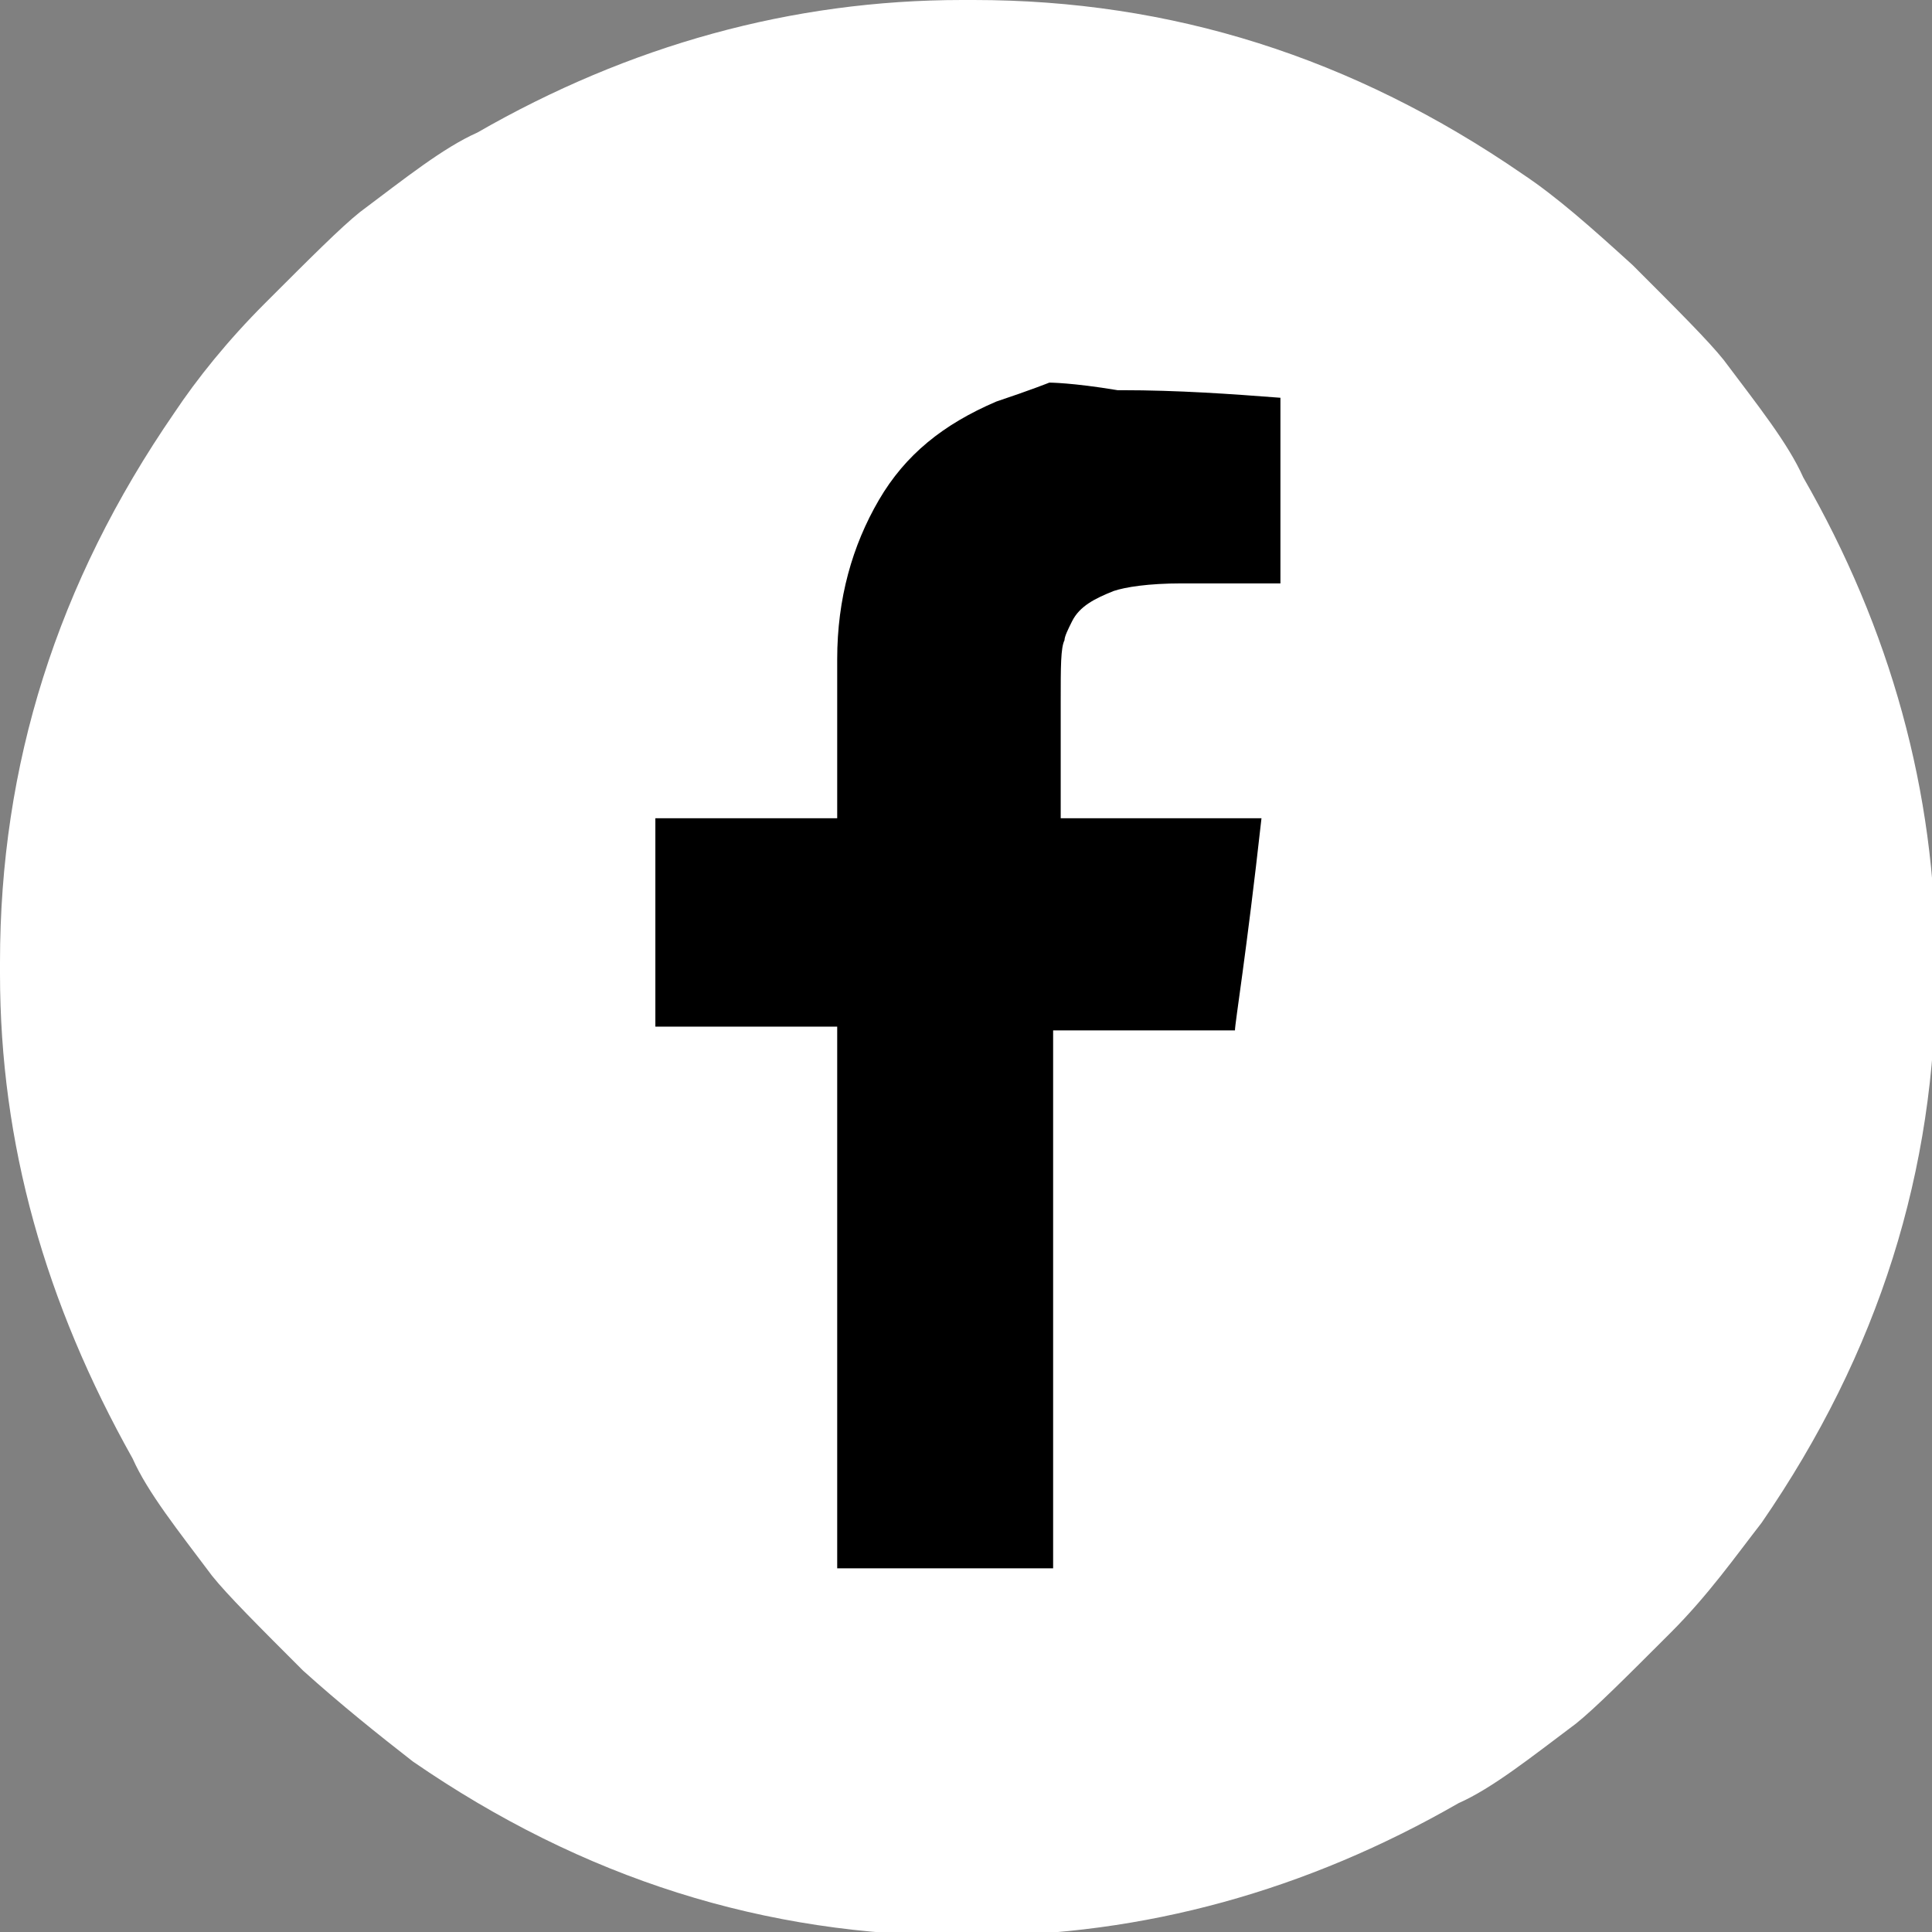 <?xml version="1.0" encoding="utf-8"?>
<!-- Generator: Adobe Illustrator 21.0.2, SVG Export Plug-In . SVG Version: 6.00 Build 0)  -->
<svg version="1.1" id="Layer_1" xmlns="http://www.w3.org/2000/svg" xmlns:xlink="http://www.w3.org/1999/xlink" x="0px" y="0px"
	 viewBox="0 0 51 51" style="enable-background:new 0 0 51 51;" xml:space="preserve">
<rect x="0" y="0" width="51" height="51" fill="#808080" stroke="none"/>
<style type="text/css">
	.st0{fill:#D8D9DA;}
	.st1{fill:#FFFFFF;}
	.st2{fill:#010101;}
</style>
<rect x="-53.9" y="54" class="st0" width="456.8" height="215.5"/>
<g>
	<path class="st1" d="M270.1,144.3c-0.5-0.9-1.2-1.9-2.2-3.1c-0.4-0.5-1.1-1.4-2.4-2.6c-1-0.9-2-1.8-2.9-2.4
		c-4.5-3-9.4-4.6-14.6-4.6h-0.3c-4.5,0-8.9,1.2-12.9,3.5c-0.8,0.5-1.9,1.2-3.1,2.2c-0.5,0.4-1.4,1.1-2.6,2.4c-0.9,1-1.8,2-2.4,2.9
		c-3,4.5-4.6,9.4-4.6,14.6v0.3c0,4.5,1.2,8.9,3.5,12.9c0.5,0.9,1.2,1.9,2.2,3.1c0.4,0.5,1.1,1.4,2.4,2.6c1,0.9,2,1.8,2.9,2.4
		c4.5,3.1,9.4,4.6,14.6,4.6h0.3c4.5,0,8.9-1.2,12.9-3.5c0.9-0.5,1.9-1.2,3.1-2.2c0.5-0.4,1.4-1.1,2.6-2.4c0.9-1,1.8-2,2.4-2.9
		c3.1-4.5,4.6-9.4,4.6-14.6v-0.3C273.6,152.7,272.4,148.5,270.1,144.3z"/>
	<path class="st2" d="M230.6,169.8h34.5V146h-34.5C230.6,146,230.6,169.8,230.6,169.8z M233.5,166.9v-15.6l14.3,13.9l14.4-14v15.7
		C262.2,166.9,233.5,166.9,233.5,166.9z M235.7,148.9h24.2l-12.1,11.7L235.7,148.9z"/>
</g>
<g>
	<g>
		<path class="st1" d="M178.7,131.7h0.3c5.2,0,10.1,1.5,14.6,4.6c0.9,0.7,1.9,1.5,2.9,2.4c1.2,1.2,2,2,2.4,2.6
			c0.9,1.2,1.7,2.3,2.2,3.1c2.3,4.1,3.5,8.4,3.5,12.9v0.3c0,5.2-1.5,10.1-4.6,14.6c-0.7,0.9-1.5,1.9-2.4,2.9c-1.2,1.2-2,2-2.6,2.4
			c-1.2,0.9-2.3,1.7-3.1,2.2c-4.1,2.3-8.4,3.5-12.9,3.5h-0.3c-5.2,0-10.1-1.5-14.6-4.6c-0.9-0.7-1.9-1.5-2.9-2.4
			c-1.2-1.2-2-2-2.4-2.6c-0.9-1.2-1.7-2.3-2.2-3.1c-2.3-4.1-3.5-8.4-3.5-12.9v-0.3c0-5.2,1.5-10.1,4.6-14.6c0.7-0.9,1.5-1.9,2.4-2.9
			c1.2-1.2,2-2,2.6-2.4c1.2-0.9,2.3-1.7,3.1-2.2C169.9,132.8,174.2,131.7,178.7,131.7z"/>
	</g>
	<path d="M173,146.5c-2.1,0-3.8,0.1-5,0.2c-0.7,0-1.2,0.1-1.4,0.2c-0.7,0.1-1.2,0.4-1.8,0.8c-0.3,0.2-0.6,0.5-0.8,0.7
		c-0.2,0.3-0.4,0.7-0.5,1.2c-0.2,0.4-0.3,1-0.5,1.7c-0.2,2-0.3,3.7-0.3,5.3v2.7c0,1.3,0.1,2.8,0.3,4.5c0,0.6,0.1,1,0.3,1.5
		c0.2,0.7,0.3,1.2,0.5,1.6c0.4,0.7,0.9,1.2,1.6,1.6c0.2,0.1,0.5,0.2,0.9,0.3c0.3,0,0.7,0.1,1.3,0.2c0.4,0.1,1.4,0.1,3.1,0.2
		c3.9,0.1,6.8,0.2,8.6,0.2c1.6,0,3.7,0,6.3-0.1c3.4-0.1,5.3-0.2,5.8-0.3c0.5-0.1,0.9-0.2,1.3-0.4c0.2-0.1,0.5-0.2,0.7-0.4
		c0.2-0.2,0.5-0.4,0.7-0.7c0.3-0.3,0.5-0.8,0.7-1.2c0.1-0.4,0.3-1,0.4-1.6c0.2-2,0.3-3.8,0.3-5.4v-2.7c0-1.5-0.1-3.3-0.3-5.3
		c-0.1-0.7-0.3-1.2-0.4-1.5c-0.2-0.7-0.5-1.2-0.9-1.6c-0.3-0.3-0.5-0.5-0.7-0.5c-0.2-0.2-0.5-0.4-0.8-0.5c-0.2-0.1-0.5-0.2-0.9-0.3
		c-0.4-0.1-1.2-0.2-2.3-0.2c-3.3-0.1-6.7-0.2-10.1-0.2C177.3,146.3,175.3,146.4,173,146.5z"/>
	<path class="st1" d="M175.8,153c0,0,2.3,1.2,7,3.7c1,0.6,1.6,0.9,1.6,0.9l-1.5,0.7c0,0-2.5,1.3-7.4,3.8v-9.2
		C175.7,152.9,175.8,153,175.8,153z"/>
</g>
<g>
	<g>
		<path class="st1" d="M106.5,131.7h0.3c5.2,0,10.1,1.5,14.6,4.6c0.9,0.7,1.9,1.5,2.9,2.4c1.2,1.2,2,2,2.4,2.6
			c0.9,1.2,1.7,2.3,2.2,3.1c2.3,4.1,3.5,8.4,3.5,12.9v0.3c0,5.2-1.5,10.1-4.6,14.6c-0.7,0.9-1.5,1.9-2.4,2.9c-1.2,1.2-2,2-2.6,2.4
			c-1.2,0.9-2.3,1.7-3.1,2.2c-4.1,2.3-8.4,3.5-12.9,3.5h-0.3c-5.2,0-10.1-1.5-14.6-4.6c-0.9-0.7-1.9-1.5-2.9-2.4
			c-1.2-1.2-2-2-2.4-2.6c-0.9-1.2-1.7-2.3-2.2-3.1c-2.3-4.1-3.5-8.4-3.5-12.9v-0.3c0-5.2,1.5-10.1,4.6-14.6c0.7-0.9,1.5-1.9,2.4-2.9
			c1.2-1.2,2-2,2.6-2.4c1.2-0.9,2.3-1.7,3.1-2.2C97.7,132.8,102,131.7,106.5,131.7z"/>
	</g>
	<path d="M93.8,150.4v15.1c0,1.2,0.2,2.1,0.6,2.7c0.1,0.3,0.4,0.8,0.9,1.3c1,0.9,2.2,1.4,3.5,1.4h15.9c1.4,0,2.6-0.5,3.7-1.5
		c0.9-0.9,1.4-2.2,1.4-3.8v-15.5c0-1.3-0.3-2.3-0.9-3.2c-0.5-0.7-1.1-1.2-1.6-1.4c-0.8-0.5-1.6-0.7-2.4-0.7h-16
		c-1.5,0-2.8,0.6-3.9,1.9c-0.5,0.6-0.8,1.3-1,2.2C93.8,149.2,93.8,149.7,93.8,150.4z M100.2,155.3
		C100.2,155.3,100.2,155.3,100.2,155.3c-0.3,0.9-0.5,1.8-0.5,2.7c0,2,0.8,3.8,2.4,5.3c1.5,1.2,3,1.8,4.6,1.8h0.3
		c1.6,0,3.1-0.6,4.5-1.8c0.5-0.5,0.9-0.9,1.1-1.2c0.9-1.3,1.4-2.6,1.4-4.1v-0.2c0-0.8-0.2-1.7-0.5-2.6h3.8c0,0,0,0,0,0V166
		c0,0.8-0.4,1.5-1.2,2c-0.4,0.2-0.9,0.4-1.6,0.4H99.2c-0.8,0-1.4-0.1-1.7-0.4c-0.1,0-0.3-0.2-0.6-0.5c-0.3-0.5-0.5-1-0.5-1.5v-10.7
		l0,0H100.2z M106.7,153.4h0.3c1.2,0,2.3,0.5,3.3,1.6c0.8,0.9,1.1,1.9,1.1,3.1c0,1.1-0.4,2.1-1.2,3.1c-0.9,0.9-2.1,1.4-3.4,1.4
		c-1.3,0-2.5-0.5-3.5-1.6c-0.7-0.9-1.1-1.9-1.1-3c0-1.2,0.4-2.2,1.3-3.2C104.5,153.8,105.6,153.4,106.7,153.4z M116.8,147.9
		L116.8,147.9l0,4.4c0,0,0,0,0,0h-0.5c-0.8,0-2.1,0-3.8,0v0V148h0C113,148,114.4,147.9,116.8,147.9z"/>
</g>
<g>
	<g>
		<path class="st1" d="M25.4,0h0.3c5.2,0,10,1.5,14.5,4.6C41.1,5.2,42,6,43.1,7c1.2,1.2,2,2,2.4,2.5c0.9,1.2,1.7,2.2,2.1,3.1
			c2.3,4,3.5,8.3,3.5,12.8v0.3c0,5.2-1.5,10-4.6,14.5c-0.7,0.9-1.4,1.9-2.4,2.9c-1.2,1.2-2,2-2.5,2.4c-1.2,0.9-2.2,1.7-3.1,2.1
			c-4,2.3-8.3,3.5-12.8,3.5h-0.3c-5.2,0-10-1.5-14.5-4.6C10,45.8,9,45,8,44.1c-1.2-1.2-2-2-2.4-2.5c-0.9-1.2-1.7-2.2-2.1-3.1
			C1.2,34.4,0,30.2,0,25.7v-0.3c0-5.2,1.5-10,4.6-14.5C5.2,10,6,9,7,8c1.2-1.2,2-2,2.5-2.4c1.2-0.9,2.2-1.7,3.1-2.1
			C16.6,1.2,20.9,0,25.4,0z"/>
	</g>
	<path d="M27.7,10.1c0,0-0.5,0.2-1.4,0.5c-1.4,0.6-2.4,1.4-3.1,2.6c-0.7,1.2-1.1,2.6-1.1,4.2v4.2h-4.8v0v5.5v0h4.8v14.3h0h5.7h0
		V27.2h4.8c0-0.2,0.3-2,0.7-5.6c0,0,0,0,0,0H28v-3.1c0-0.9,0-1.4,0.1-1.6c0-0.1,0.1-0.3,0.2-0.5c0.2-0.4,0.6-0.6,1.1-0.8
		c0.3-0.1,0.9-0.2,1.8-0.2h2.6v0v-4.9v0c-1.3-0.1-2.7-0.2-4.2-0.2h-0.1C28.3,10.1,27.7,10.1,27.7,10.1z"/>
</g>
</svg>
